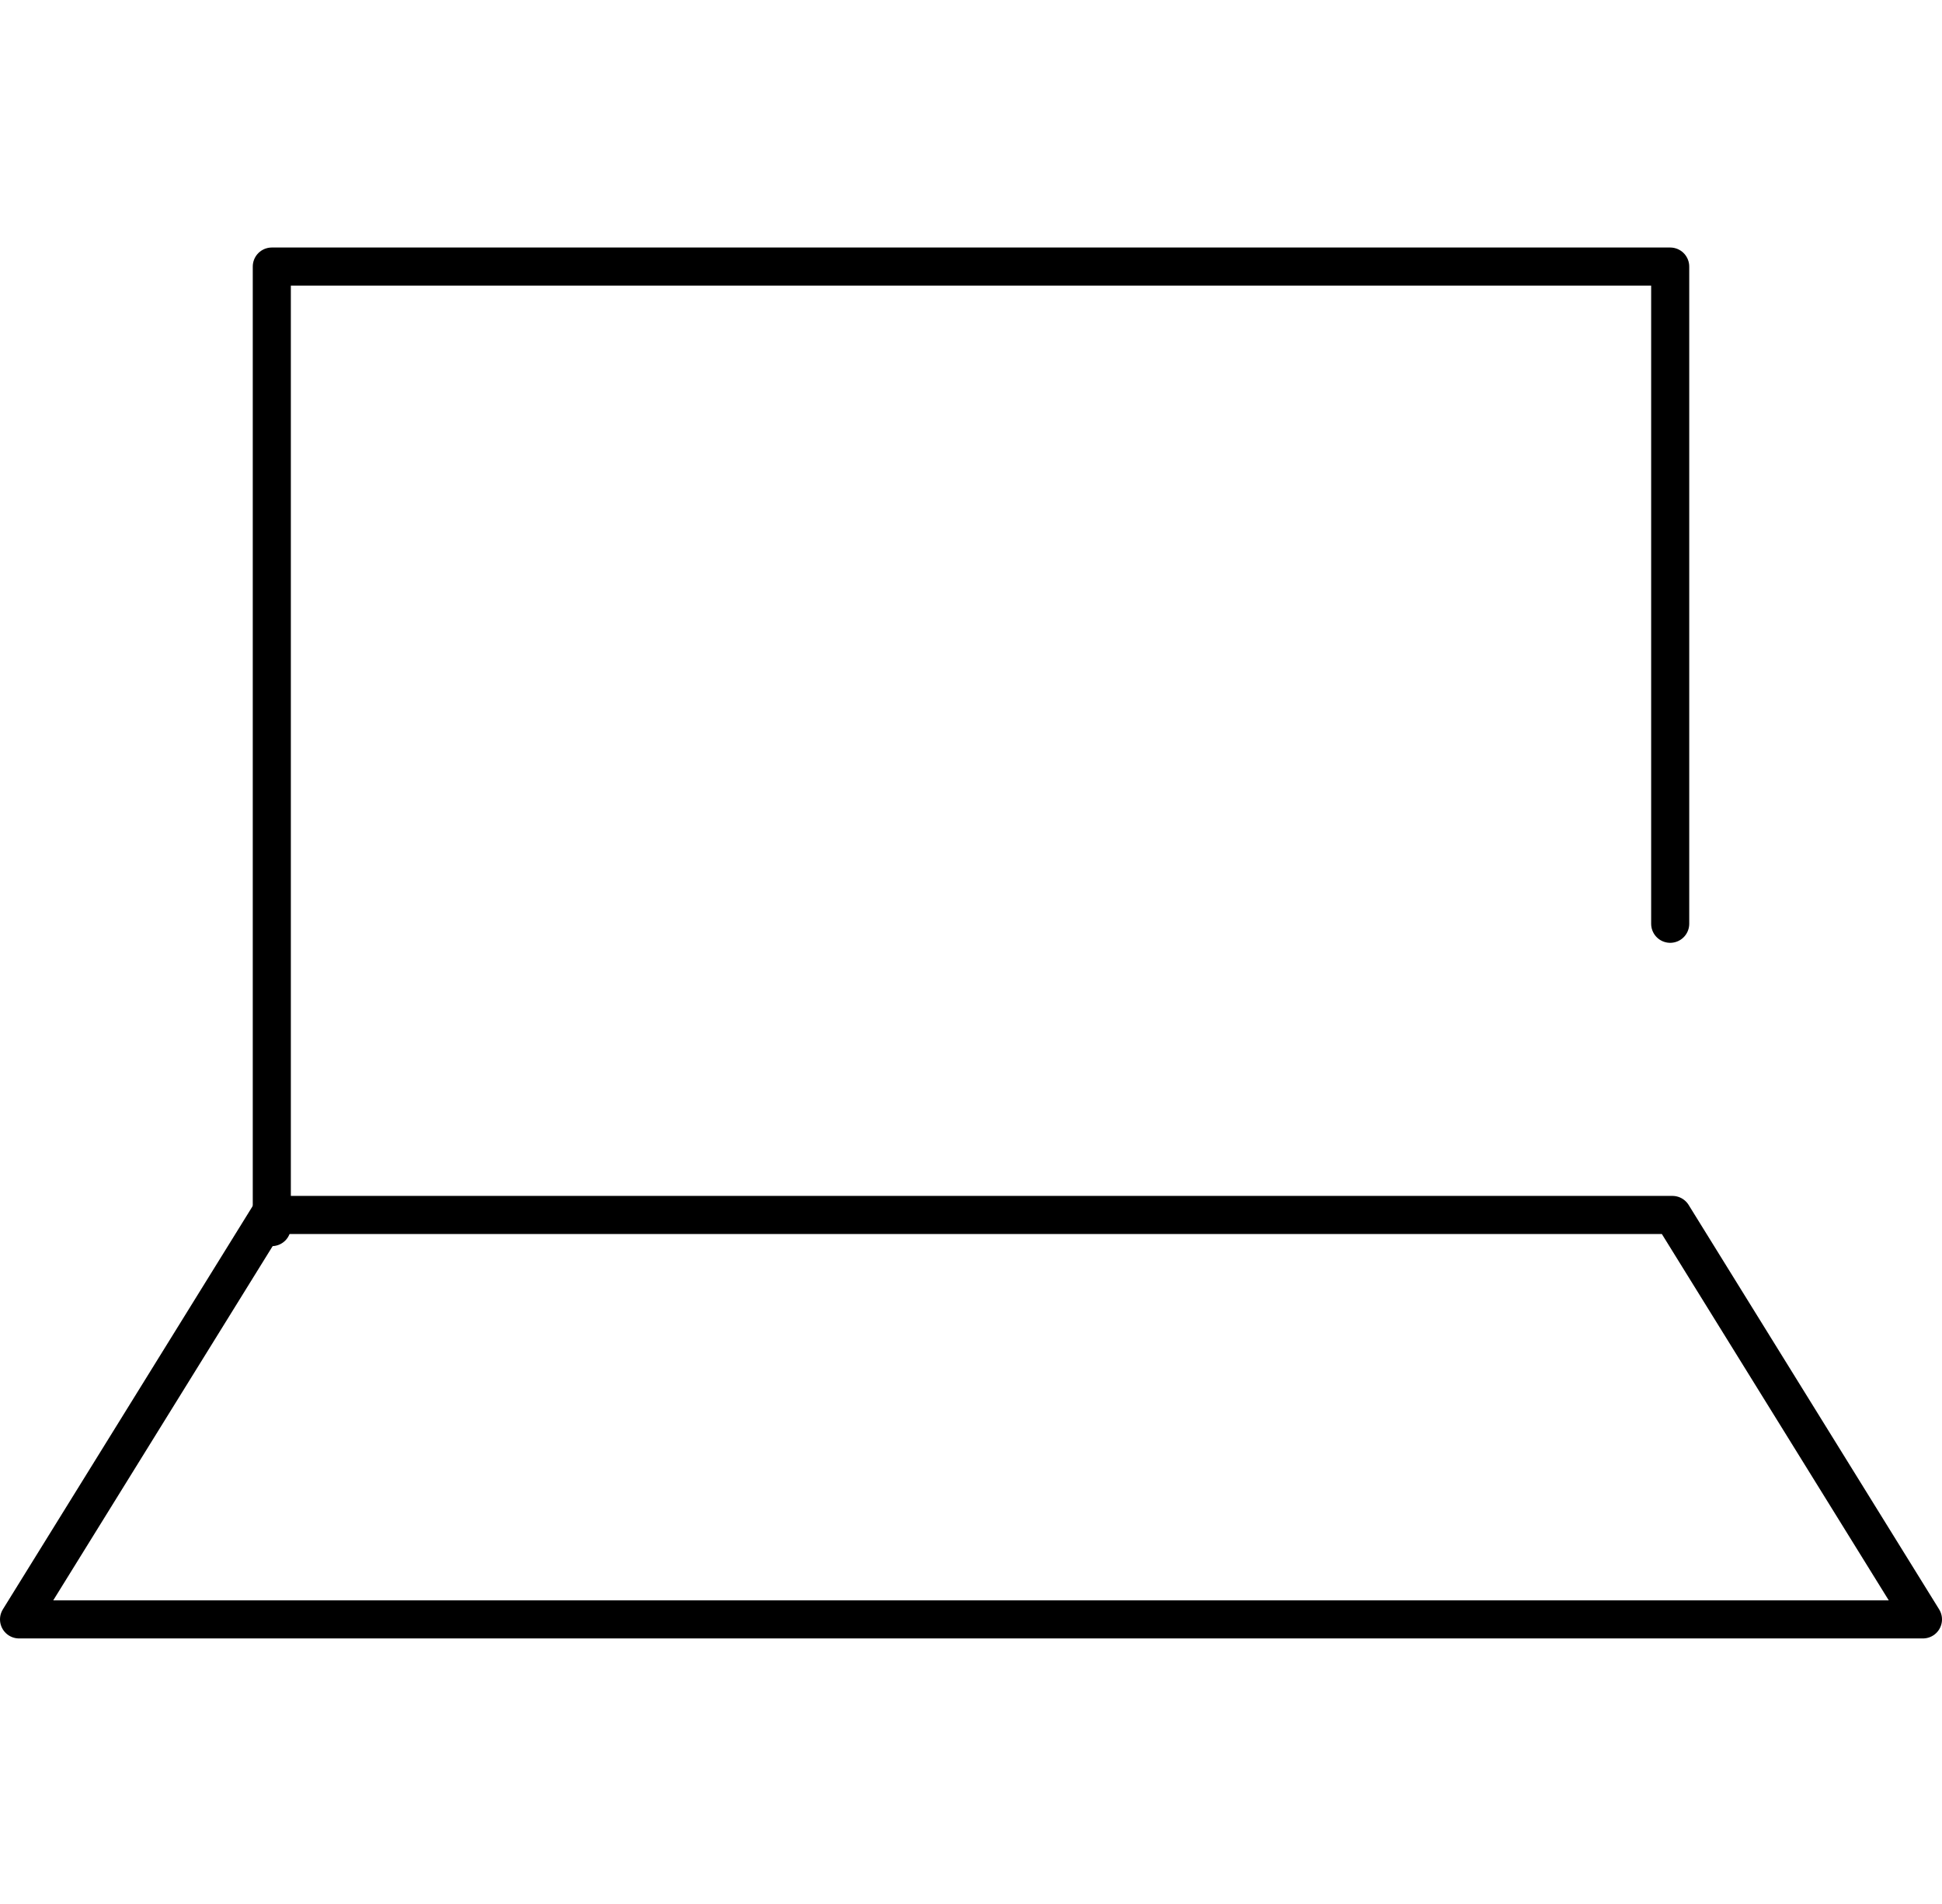 <svg xmlns="http://www.w3.org/2000/svg" width="102" height="100" viewBox="0 0 102 100">
  <g id="グループ_98" data-name="グループ 98" transform="translate(3520 10053)">
    <g id="icon_data" transform="translate(-3519 -10039)">
      <path id="パス_46" data-name="パス 46" d="M10,59.449V9H83.448V43.518" transform="translate(3.276 -9)" fill="none" stroke="#000" stroke-linecap="round" stroke-linejoin="round" stroke-width="2"/>
      <path id="パス_47" data-name="パス 47" d="M91.842,28,105,49.242H5L18.158,28Z" transform="translate(-5 21.811)" fill="none" stroke="#000" stroke-linecap="round" stroke-linejoin="round" stroke-width="2"/>
    </g>
    <rect id="長方形_154" data-name="長方形 154" width="100" height="100" transform="translate(-3519 -10053)" fill="none"/>
  </g>
</svg>
